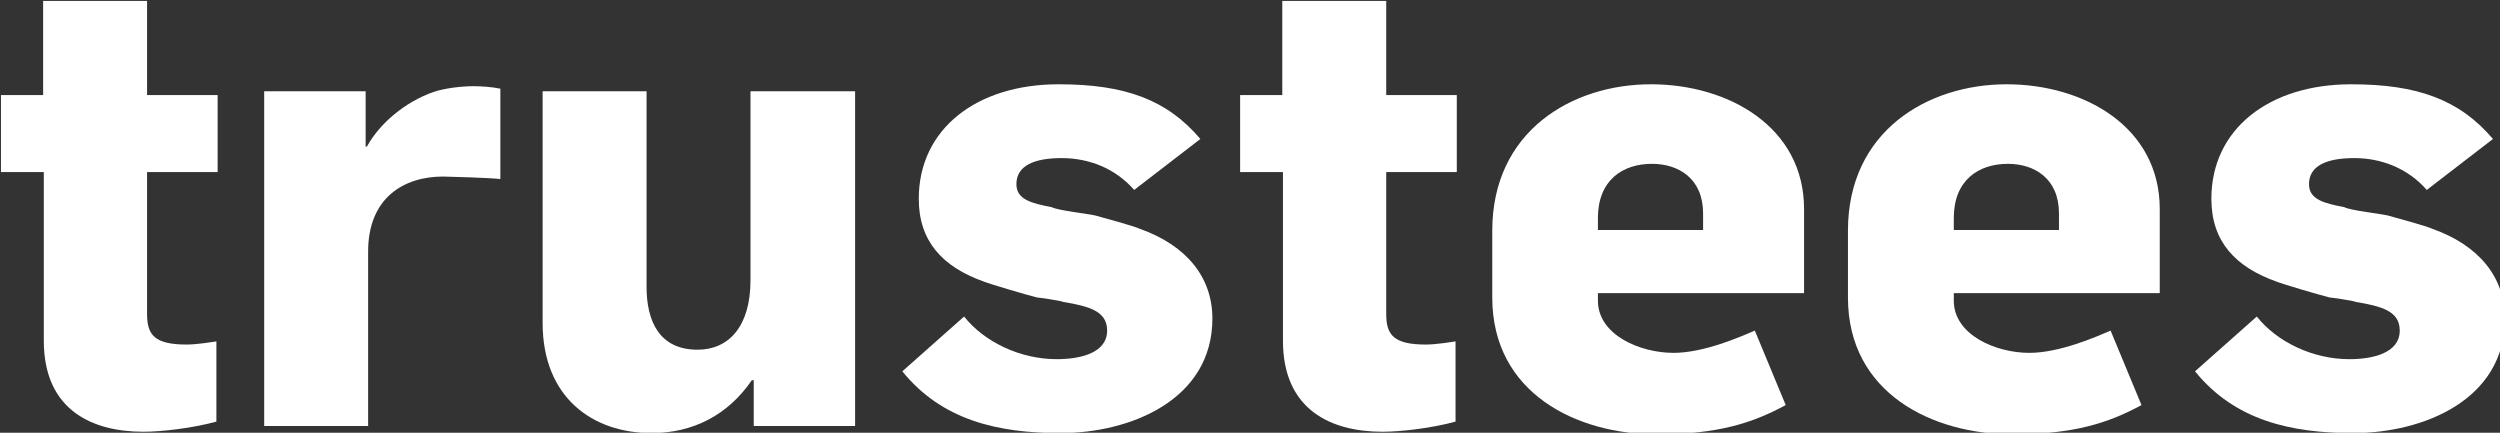 <?xml version="1.0" encoding="UTF-8" standalone="no"?>
<svg
   xmlns:dc="http://purl.org/dc/elements/1.1/"
   xmlns:cc="http://creativecommons.org/ns#"
   xmlns:rdf="http://www.w3.org/1999/02/22-rdf-syntax-ns#"
   xmlns:svg="http://www.w3.org/2000/svg"
   xmlns="http://www.w3.org/2000/svg"
   id="svg8"
   version="1.1"
   viewBox="0 0 69.289 11.994"
   height="11.994mm"
   width="69.289mm">
  <rect x="0" y="0" width="69.289" height="11.994" fill="#333333" stroke="none"/>
  <defs
     id="defs2" />
  <g
     transform="translate(-14.114,-16.304)"
     id="layer1">
    <g
       transform="matrix(0.265,0,0,0.265,-2.835,0.392)"
       id="g28">
	<path
   class="st0"
   d="m 79.34,78.04 v 14.85 c 0,2.2 0.79,3.19 4.15,3.19 1.05,0 2.64,-0.26 3.1,-0.33 v 8.39 c -2.44,0.67 -5.66,1.06 -7.64,1.06 -5.27,0 -10.41,-2.2 -10.41,-9.52 V 78.04 h -4.48 v -8.05 h 4.41 v -9.85 h 10.87 v 9.85 h 7.38 v 8.05 z"
   id="path12" />

	<path
   class="st0"
   d="m 110.3,78.51 c -4.09,0 -7.84,2.2 -7.84,7.85 V 104.6 H 91.59 V 69.59 h 10.61 v 5.79 h 0.13 c 1.32,-2.4 3.95,-4.66 6.98,-5.72 1.19,-0.4 2.97,-0.6 4.15,-0.6 0.79,0 1.91,0.07 2.83,0.26 v 9.45 c -1.11,-0.13 -5.52,-0.26 -5.99,-0.26"
   id="path14" />

	<path
   class="st0"
   d="m 142.79,104.6 v -4.79 h -0.2 c -2.5,3.66 -6.19,5.53 -10.48,5.53 -6.19,0 -11.4,-3.73 -11.4,-11.52 V 69.59 h 10.87 v 20.44 c 0,3.59 1.32,6.59 5.34,6.59 3.23,0 5.53,-2.4 5.53,-7.26 V 69.59 h 10.94 v 35.01 z"
   id="path16" />

	<path
   class="st0"
   d="m 174.87,105.34 c -6.52,0 -12.39,-1.33 -16.54,-6.46 l 6.46,-5.73 c 2.11,2.66 5.86,4.46 9.69,4.46 2.5,0 5.27,-0.66 5.27,-2.99 0,-2 -1.78,-2.53 -4.61,-3 -0.2,-0.13 -2.57,-0.46 -2.7,-0.46 -0.86,-0.2 -4.94,-1.4 -5.6,-1.67 -4.28,-1.53 -6.79,-4.19 -6.79,-8.65 0,-7.32 6.06,-11.98 14.63,-11.98 6.92,0 11.33,1.6 14.82,5.72 l -6.92,5.33 c -1.97,-2.26 -4.74,-3.33 -7.58,-3.33 -2.9,0 -4.74,0.8 -4.74,2.73 0,1.6 1.58,2 3.69,2.4 0.53,0.33 4.02,0.73 4.55,0.87 0.72,0.2 4.15,1.13 4.68,1.4 4.87,1.73 7.58,5.06 7.58,9.39 -0.01,8.5 -8.58,11.97 -15.89,11.97"
   id="path18" />

	<path
   class="st0"
   d="m 208.94,78.04 v 14.85 c 0,2.2 0.79,3.19 4.15,3.19 1.05,0 2.64,-0.26 3.1,-0.33 v 8.39 c -2.44,0.67 -5.66,1.06 -7.64,1.06 -5.27,0 -10.41,-2.2 -10.41,-9.52 V 78.04 h -4.48 v -8.05 h 4.41 v -9.85 h 10.87 v 9.85 h 7.38 v 8.05 z"
   id="path20" />

	<path
   class="st0"
   d="m 242.08,82.37 c 0,-3.66 -2.57,-5.19 -5.34,-5.19 -3.1,0 -5.66,1.73 -5.66,5.66 v 1.26 h 11 z m -11,8.32 v 0.8 c 0,3.59 4.41,5.46 7.91,5.46 3.16,0 6.98,-1.67 8.5,-2.33 l 3.23,7.79 c -3.43,1.86 -7.05,3.06 -13.5,3.06 -8.3,0 -17.19,-4.26 -17.19,-14.31 v -6.99 c 0,-10.38 8.3,-15.31 16.6,-15.31 8.1,0 16.01,4.46 16.01,13.05 v 8.79 h -21.56 z"
   id="path22" />

	<path
   class="st0"
   d="m 279.3,82.37 c 0,-3.66 -2.57,-5.19 -5.34,-5.19 -3.09,0 -5.66,1.73 -5.66,5.66 v 1.26 h 11 z m -11,8.32 v 0.8 c 0,3.59 4.41,5.46 7.9,5.46 3.16,0 6.98,-1.67 8.5,-2.33 l 3.23,7.79 c -3.43,1.86 -7.05,3.06 -13.5,3.06 -8.3,0 -17.2,-4.26 -17.2,-14.31 v -6.99 c 0,-10.38 8.3,-15.31 16.6,-15.31 8.1,0 16.01,4.46 16.01,13.05 V 90.7 H 268.3 Z"
   id="path24" />

	<path
   class="st0"
   d="m 310.07,105.34 c -6.52,0 -12.39,-1.33 -16.54,-6.46 l 6.46,-5.73 c 2.11,2.66 5.86,4.46 9.68,4.46 2.5,0 5.27,-0.66 5.27,-2.99 0,-2 -1.78,-2.53 -4.61,-3 -0.2,-0.13 -2.57,-0.46 -2.7,-0.46 -0.86,-0.2 -4.94,-1.4 -5.6,-1.67 -4.28,-1.53 -6.79,-4.19 -6.79,-8.65 0,-7.32 6.06,-11.98 14.62,-11.98 6.92,0 11.33,1.6 14.83,5.72 l -6.92,5.33 c -1.98,-2.26 -4.74,-3.33 -7.58,-3.33 -2.9,0 -4.74,0.8 -4.74,2.73 0,1.6 1.58,2 3.69,2.4 0.53,0.33 4.02,0.73 4.54,0.87 0.72,0.2 4.15,1.13 4.68,1.4 4.87,1.73 7.58,5.06 7.58,9.39 0.01,8.5 -8.56,11.97 -15.87,11.97"
   id="path26" />

</g>
  </g>
  <style
     type="text/css"
     id="style10">
	.st0{fill:#FFFFFF;}
</style>
</svg>
